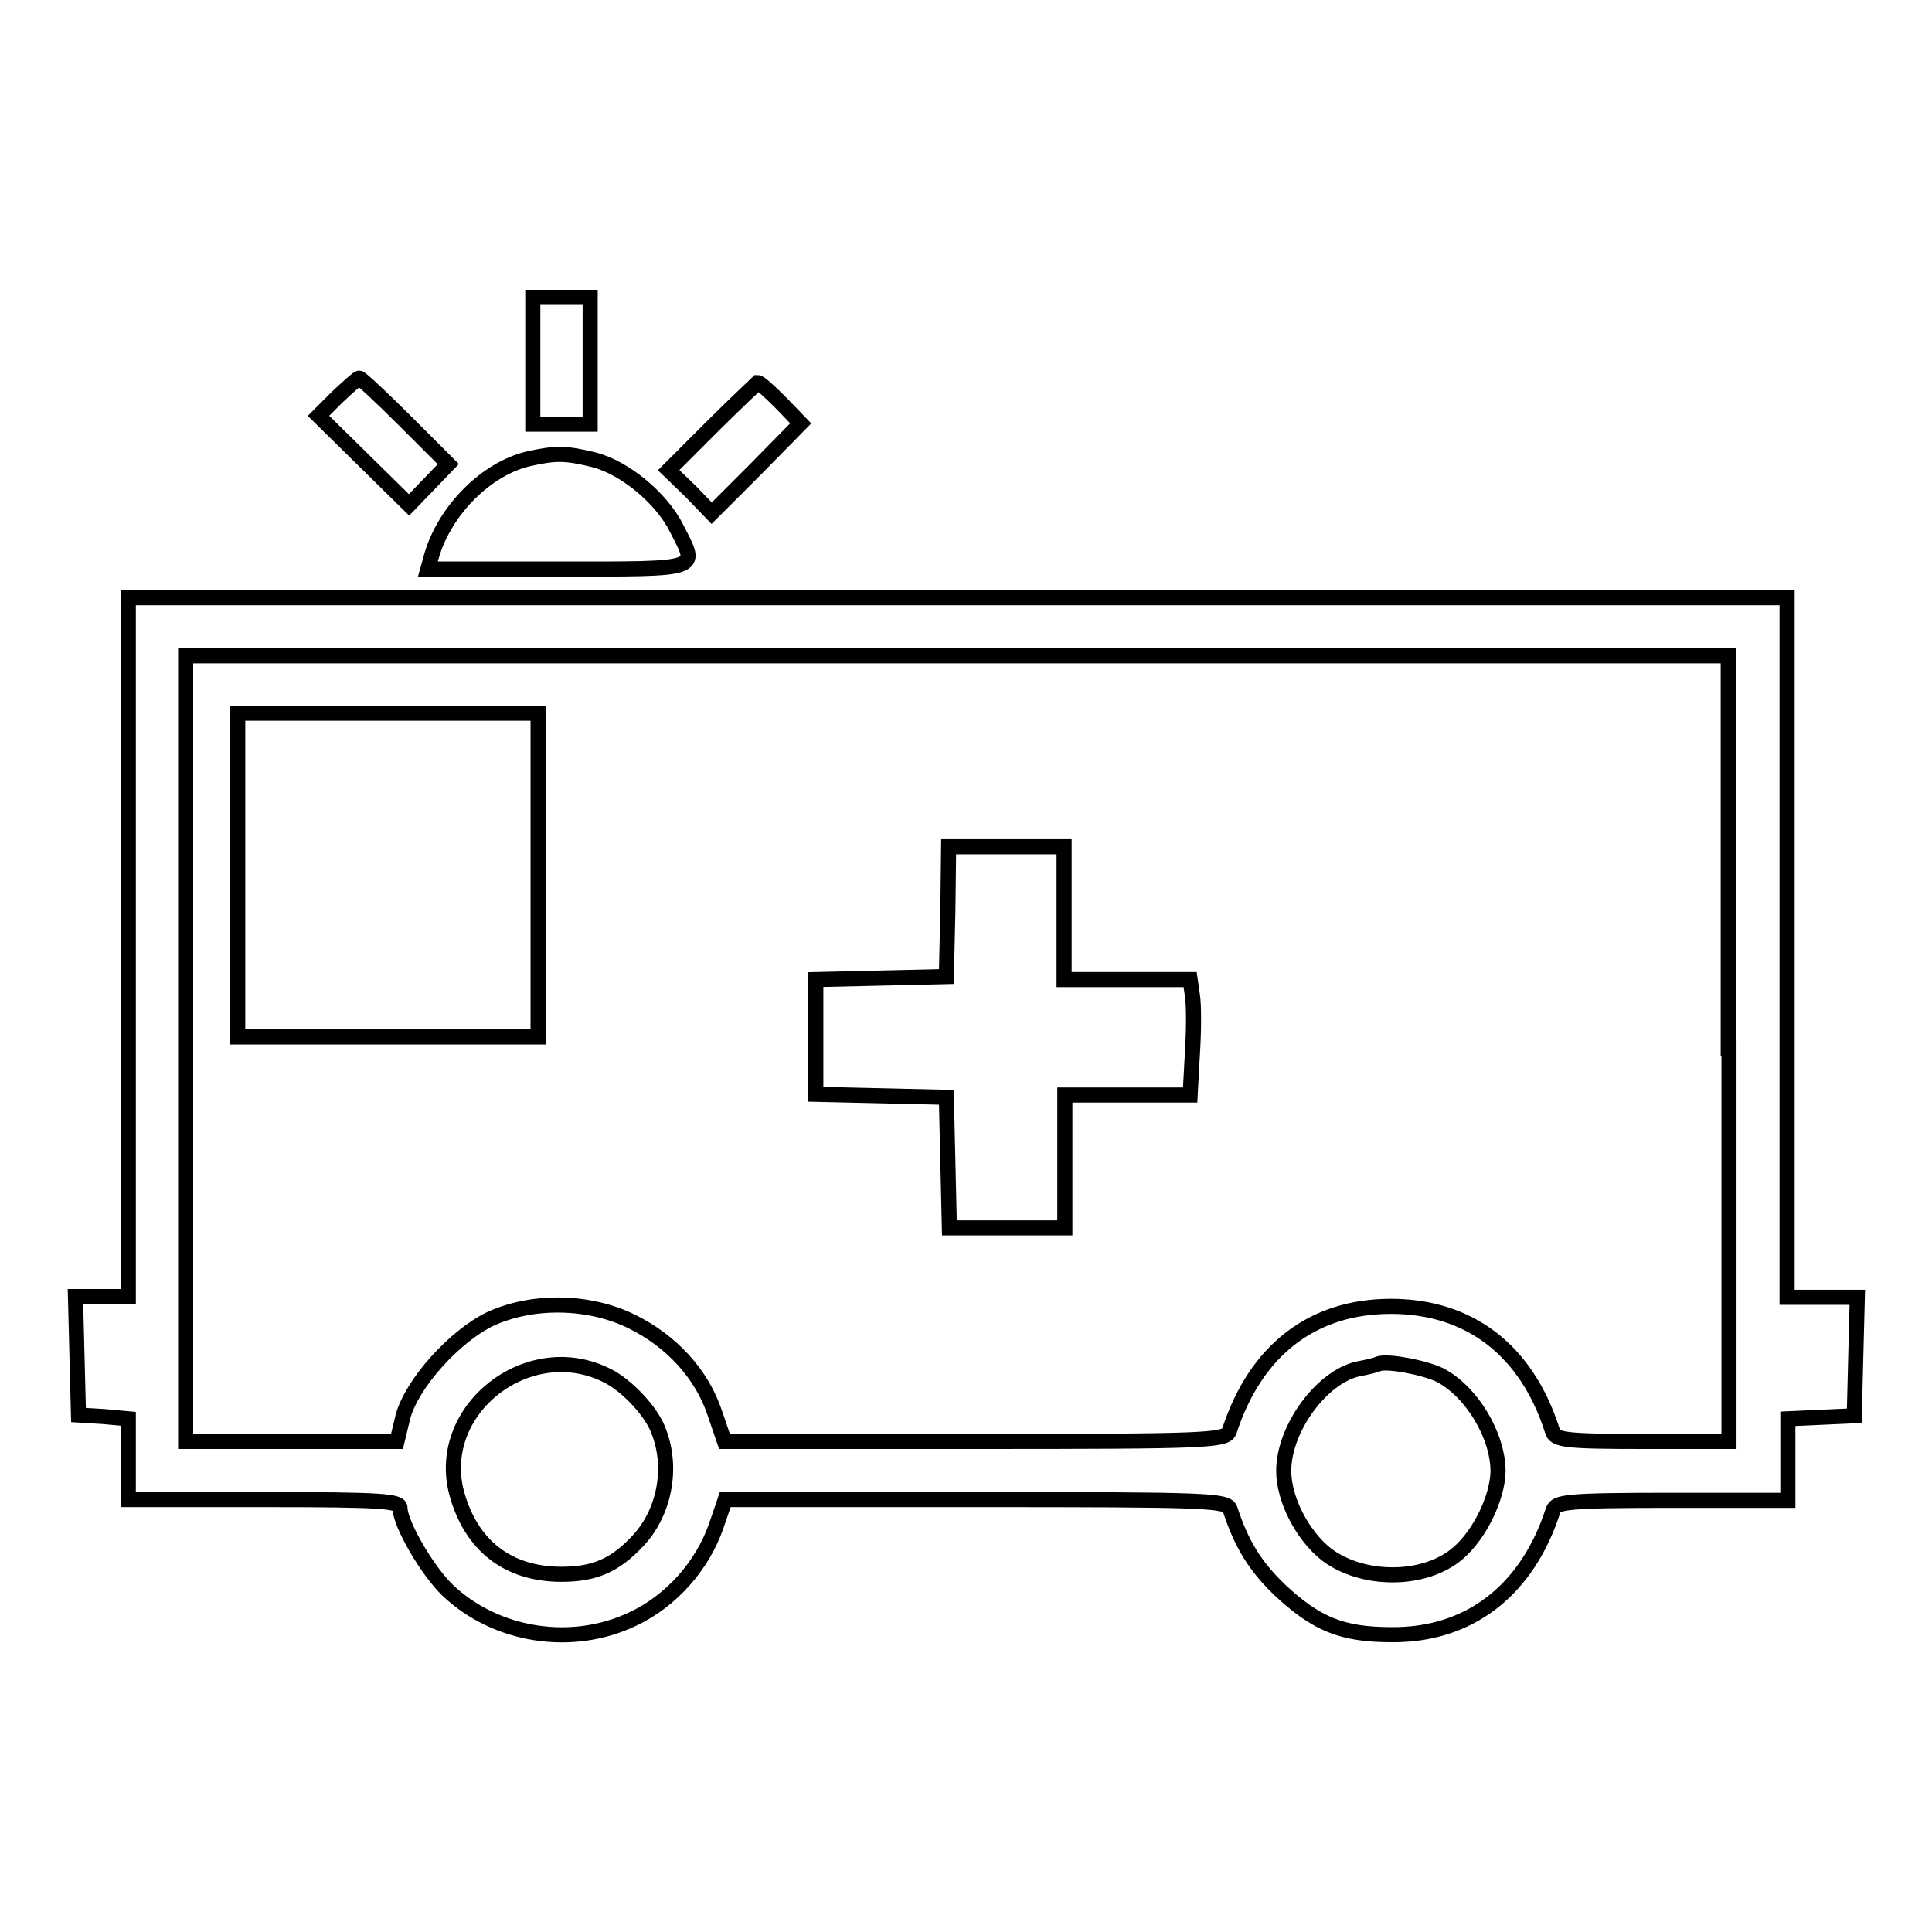 <?xml version="1.0" encoding="utf-8"?>
<!-- Svg Vector Icons : http://www.onlinewebfonts.com/icon -->
<!DOCTYPE svg PUBLIC "-//W3C//DTD SVG 1.1//EN" "http://www.w3.org/Graphics/SVG/1.1/DTD/svg11.dtd">
<svg version="1.1" xmlns="http://www.w3.org/2000/svg" xmlns:xlink="http://www.w3.org/1999/xlink" x="0px" y="0px" viewBox="0 0 256 256" enable-background="new 0 0 256 256" xml:space="preserve">
<g><g><g><path stroke-width="2" fill-opacity="0" stroke="#000000"  d="M70.6,47.8v8.4h3.8h3.8v-8.4v-8.4h-3.8h-3.8V47.8z"/><path stroke-width="2" fill-opacity="0" stroke="#000000"  d="M44.7,52.6l-2.5,2.5l6,5.9l6,5.9l2.6-2.7l2.6-2.7l-5.7-5.7c-3.1-3.1-5.9-5.7-6.1-5.7C47.4,50.1,46.1,51.3,44.7,52.6z"/><path stroke-width="2" fill-opacity="0" stroke="#000000"  d="M94.3,56.6l-5.7,5.7l2.9,2.8l2.8,2.9l5.9-5.9l5.9-6l-2.6-2.7c-1.5-1.5-2.8-2.7-3.1-2.7C100.2,50.9,97.4,53.5,94.3,56.6z"/><path stroke-width="2" fill-opacity="0" stroke="#000000"  d="M70,60.8c-5.5,1.3-11,6.7-12.8,12.8l-0.5,1.8h17.2c19.3,0,18.6,0.2,15.8-5.3c-2-4.1-7-8.2-11.1-9.2C74.9,60,73.6,60,70,60.8z"/><path stroke-width="2" fill-opacity="0" stroke="#000000"  d="M17,125.5v46.3h-3.4H10l0.2,7.8l0.2,7.9l3.3,0.2L17,188v5.4v5.3h18c15.6,0,18,0.2,18,1.1c0,2.1,3.6,8.3,6.3,10.9c6.4,6.1,16.5,7.7,24.6,3.8c5.1-2.4,9.2-7.1,11-12.3l1.2-3.5h33.2c31,0,33.3,0.1,33.7,1.3c1.5,4.6,3.3,7.5,6.5,10.6c4.9,4.6,8.3,6,14.9,6c10.3,0.1,18-5.9,21.4-16.5c0.4-1.1,1.8-1.3,15.8-1.3h15.3v-5.4V188l4.4-0.2l4.4-0.2l0.2-7.9l0.2-7.8h-4.7h-4.6v-46.3V79.2H126.9H17L17,125.5L17,125.5z M229.1,138.9V191h-11.5c-10.3,0-11.6-0.2-11.9-1.4c-3.4-10.7-11-16.5-21.4-16.5c-10.4,0-17.9,5.8-21.4,16.5c-0.4,1.3-2.7,1.4-33.7,1.4H96l-1.3-3.8c-1.7-5.1-5.7-9.5-11-12.1c-5.7-2.8-13.2-2.9-18.8-0.3c-4.7,2.3-10.3,8.5-11.5,12.9l-0.8,3.3h-14h-14v-52.1V86.9h102.2h102.2V138.9z M80.5,182.3c2.6,1.3,5.9,4.8,6.8,7.4c1.9,4.9,0.7,10.8-2.8,14.5c-3,3.2-5.7,4.4-10.1,4.4c-7.1,0-12-3.8-13.9-10.8C57.6,186.7,70.1,177,80.5,182.3z M190.8,182.2c4.2,2.2,7.7,8,7.7,12.8c-0.1,3.5-2.4,8.3-5.3,10.8c-4.4,3.8-12.6,3.8-17.4,0.2c-3.2-2.5-5.7-7.3-5.7-11.1c0-5.6,5-12.4,9.8-13.5c1.1-0.2,2.4-0.5,2.8-0.7C184,180.3,188.7,181.2,190.8,182.2z"/><path stroke-width="2" fill-opacity="0" stroke="#000000"  d="M31.5,116v21.4h19.9h19.9V116V94.5H51.4H31.5V116z"/><path stroke-width="2" fill-opacity="0" stroke="#000000"  d="M125.6,120.7l-0.2,8.7l-8.6,0.2l-8.7,0.2v7.6v7.6l8.7,0.2l8.6,0.2l0.2,8.6l0.2,8.7h7.6h7.7v-8.8v-8.8h8.3h8.3l0.3-5.5c0.2-3.1,0.2-6.5,0-7.7l-0.3-2.1h-8.3H141v-8.8v-8.8h-7.7h-7.6L125.6,120.7z"/></g></g></g>
</svg>